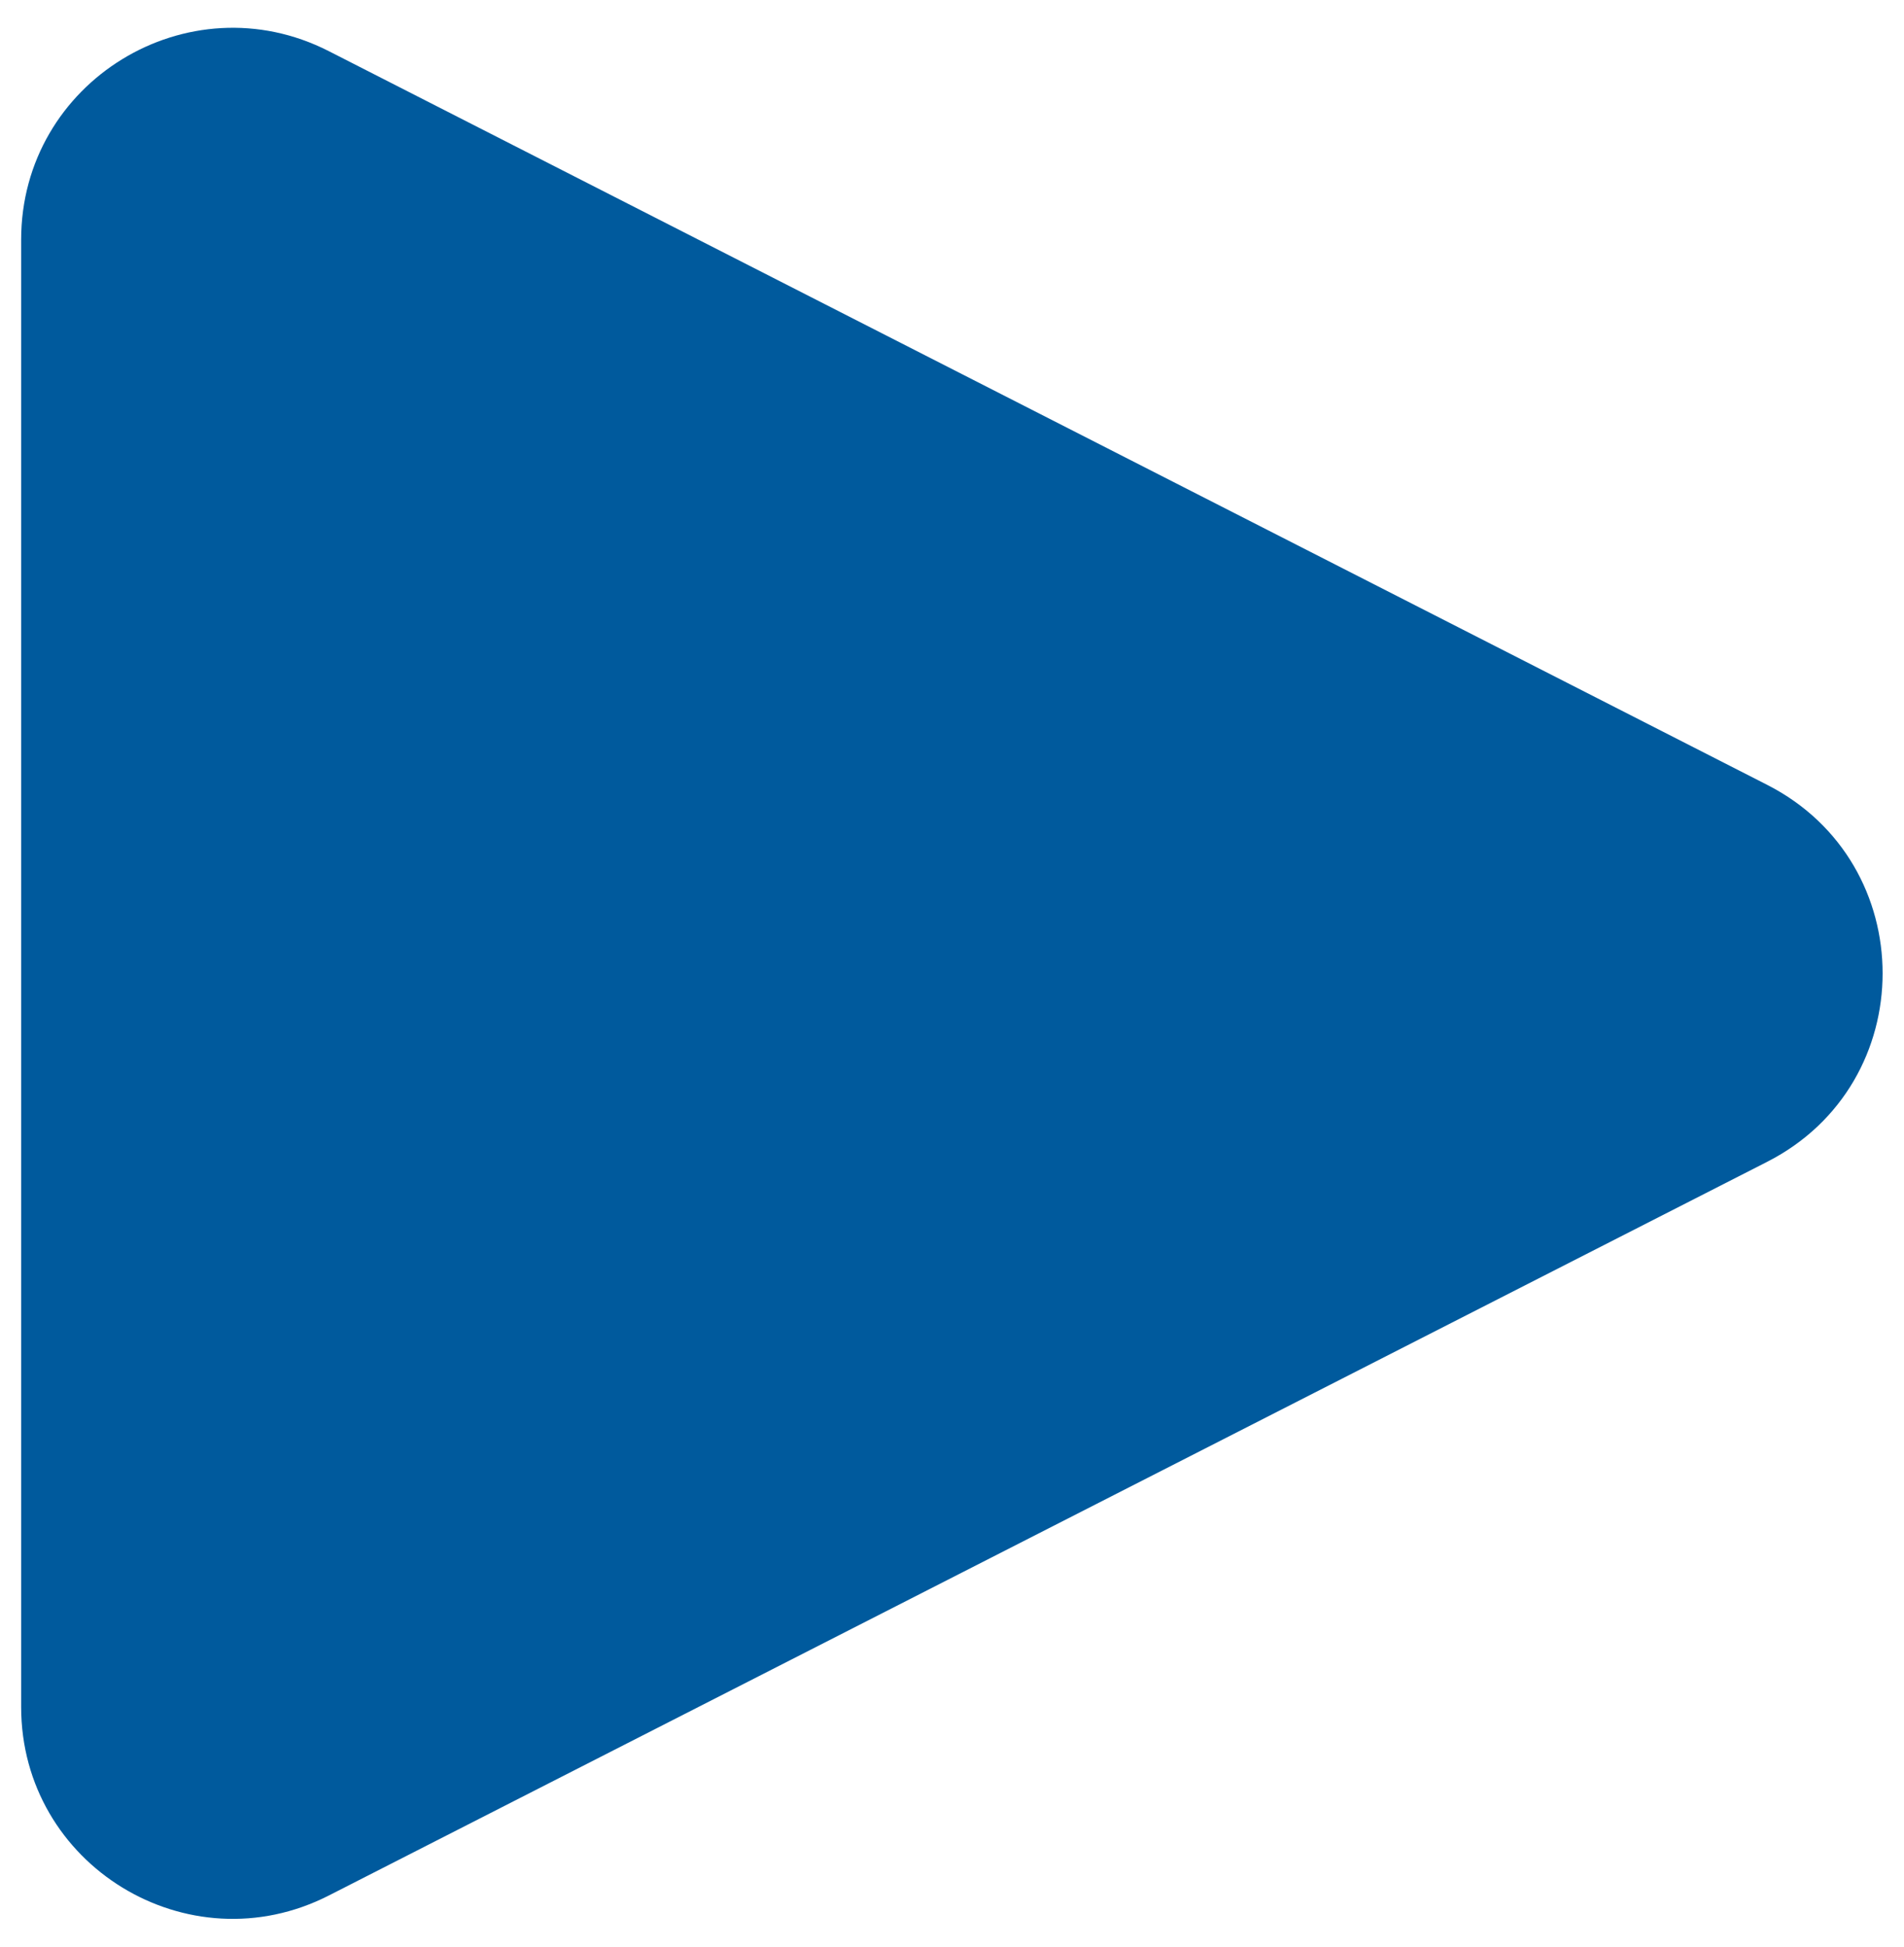 <svg width="45" height="46" viewBox="0 0 45 46" fill="none" xmlns="http://www.w3.org/2000/svg">
<path fill-rule="evenodd" clip-rule="evenodd" d="M41.766 18.546C45.404 20.401 45.404 25.599 41.766 27.454L7.772 44.791C4.445 46.488 0.5 44.072 0.5 40.337V5.663C0.5 1.928 4.445 -0.488 7.772 1.209L41.766 18.546Z" fill="#005A9D"/>
</svg>
